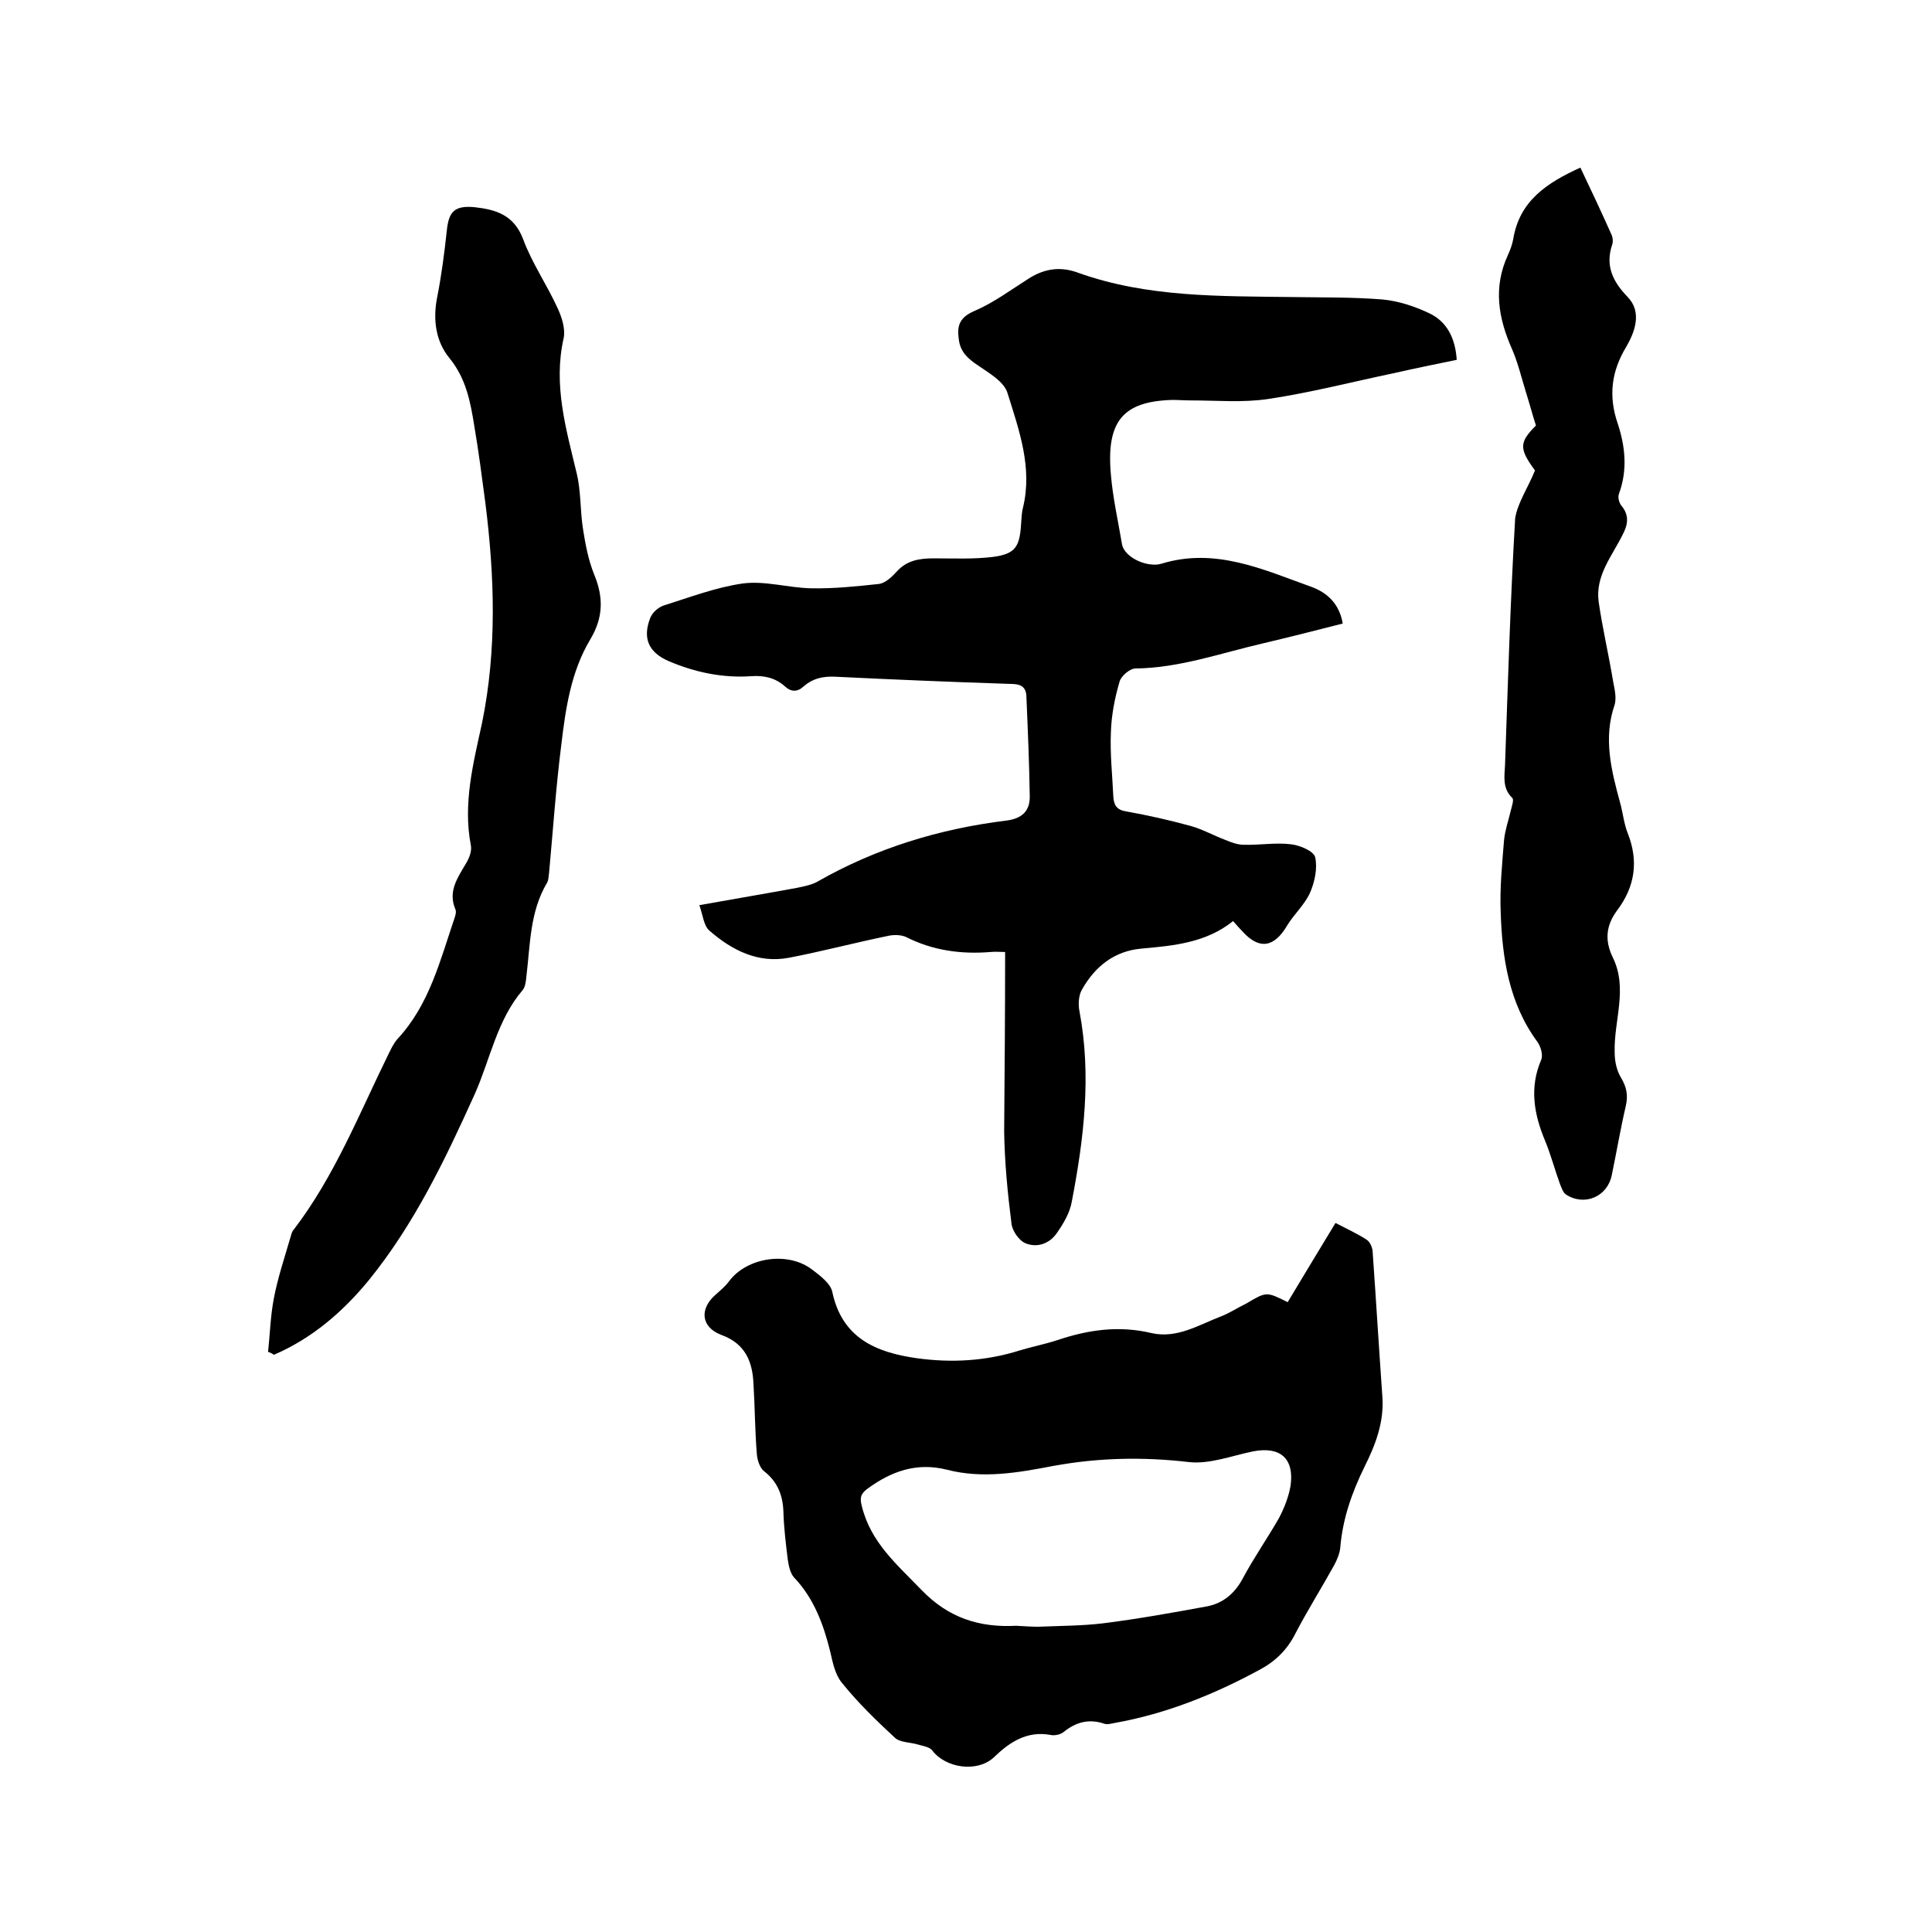 <svg enable-background="new 0 0 400 400" viewBox="0 0 400 400" xmlns="http://www.w3.org/2000/svg"><path d="m208.1 197.1c-1.1 0-2-.1-3 0-6.1.5-12-.3-17.5-3.1-1.1-.5-2.7-.5-3.9-.2-6.8 1.4-13.6 3.2-20.4 4.5-6.4 1.2-11.8-1.6-16.4-5.6-1.2-1-1.4-3.3-2.1-5.3 7.3-1.3 13.8-2.4 20.3-3.6 1.4-.3 3-.6 4.2-1.3 12.1-6.9 25.2-10.9 39-12.6 3.2-.4 4.9-1.9 4.9-4.9-.1-7-.4-13.9-.7-20.9-.1-2-1.3-2.5-3.2-2.5-12.2-.4-24.3-.9-36.5-1.5-2.5-.1-4.6.4-6.4 2-1.3 1.2-2.6 1.2-3.9 0-2-1.8-4.4-2.3-7-2.1-5.9.4-11.6-.8-17-3.1-4.2-1.8-5.5-4.7-3.9-8.9.4-1.1 1.6-2.2 2.7-2.6 5.4-1.7 10.9-3.8 16.5-4.6 4.6-.6 9.4.9 14.1 1s9.4-.4 14.1-.9c1.3-.2 2.6-1.4 3.6-2.5 2.1-2.4 4.8-2.8 7.7-2.8 4.1 0 8.3.2 12.3-.3 4.6-.6 5.5-2.1 5.8-6.7.1-1.2.1-2.4.4-3.5 2-8.3-.8-16-3.2-23.7-.7-2.4-3.9-4.2-6.2-5.8-2.1-1.4-3.6-2.8-3.9-5.4-.4-2.8.2-4.5 3.2-5.8 4-1.7 7.6-4.4 11.4-6.8 3.2-2 6.5-2.5 10.2-1.1 14.3 5.1 29.3 4.8 44.2 5 6.2.1 12.5 0 18.7.5 3.3.3 6.6 1.4 9.6 2.8 3.7 1.7 5.5 5.1 5.8 9.7-4.4.9-8.8 1.8-13.2 2.8-8.6 1.8-17.1 4-25.8 5.3-5.3.8-10.7.3-16.1.3-1.3 0-2.5-.1-3.8-.1-10.2.3-13.7 4.4-12.7 15.5.4 4.8 1.5 9.6 2.3 14.4.4 2.2 3.8 4.3 7 4.2.4 0 .8-.1 1.2-.2 11.1-3.4 21 1.2 31 4.8 3.3 1.2 5.8 3.5 6.5 7.6-5.5 1.4-11 2.8-16.5 4.1-8.7 2-17.3 5.1-26.4 5.2-1.2 0-3 1.6-3.3 2.7-1 3.4-1.7 7-1.8 10.5-.2 4.4.3 8.9.5 13.3.1 1.8.7 2.8 2.7 3.1 4.5.8 8.9 1.8 13.3 3 2.5.7 4.8 2 7.2 2.9 1.2.5 2.5 1 3.8 1 3.3.1 6.6-.5 9.8-.1 1.8.2 4.7 1.4 5 2.7.5 2.3-.1 5.1-1.1 7.4-1.1 2.4-3.3 4.4-4.7 6.7-2.7 4.6-5.8 5.1-9.3 1.2-.6-.6-1.1-1.2-1.9-2.1-5.6 4.5-12.3 5.1-19 5.7-5.6.5-9.6 3.7-12.3 8.5-.7 1.2-.8 3.1-.5 4.5 2.5 13.3.9 26.4-1.6 39.4-.4 2.3-1.7 4.5-3.1 6.5-1.5 2.2-4.1 3.1-6.5 2.1-1.4-.6-2.8-2.7-2.9-4.2-.8-6.3-1.4-12.6-1.5-18.9.1-12.3.2-24.5.2-37.2z"/><path d="m266.6 269.6c3.3-5.5 6.5-10.8 9.9-16.4 2.3 1.2 4.5 2.2 6.5 3.5.7.5 1.2 1.7 1.2 2.6.7 9.9 1.3 19.9 2 29.8.4 5.3-1.4 10-3.7 14.6-2.6 5.3-4.5 10.7-5 16.6-.1 1.3-.7 2.7-1.3 3.8-2.6 4.7-5.5 9.3-8 14.1-1.7 3.4-4.2 5.8-7.4 7.5-9.4 5.1-19.3 9.1-29.9 11-.7.1-1.5.4-2.2.2-3.2-1.1-5.9-.4-8.5 1.7-.6.5-1.8.8-2.7.6-4.9-.9-8.5 1.5-11.8 4.7-3.4 3.1-9.9 2.2-12.7-1.5-.5-.7-1.9-.9-2.9-1.2-1.6-.5-3.7-.4-4.8-1.4-3.9-3.6-7.7-7.3-11-11.4-1.4-1.7-1.9-4.2-2.4-6.4-1.4-5.7-3.4-11.1-7.5-15.4-.8-.9-1.1-2.4-1.3-3.7-.4-3.3-.8-6.5-.9-9.8-.1-3.5-1.2-6.3-4-8.5-.9-.7-1.4-2.3-1.5-3.5-.4-4.9-.4-9.7-.7-14.6-.2-4.6-1.7-8.3-6.6-10.1-4.3-1.6-4.6-5.4-1.3-8.3 1-.9 2.1-1.8 2.9-2.9 3.7-4.9 12.2-6.2 17.2-2.3 1.6 1.2 3.7 2.8 4.1 4.5 2 9.6 9 12.6 17.5 13.8 7.2 1 14.3.6 21.3-1.6 2.6-.8 5.3-1.3 8-2.2 6.3-2.1 12.6-3 19.3-1.4 5.3 1.2 9.8-1.7 14.5-3.5 1.8-.7 3.4-1.8 5.1-2.6 4.2-2.5 4.2-2.5 8.6-.3zm-51.7 67.2c5-.2 9.2-.2 13.4-.7 7.2-.9 14.4-2.2 21.5-3.5 3.3-.6 5.8-2.6 7.5-5.8 2.3-4.3 5.1-8.3 7.5-12.5 1.1-2.1 2-4.4 2.4-6.7.8-5.7-2.2-8.2-7.8-7.1-4.4.9-9 2.7-13.3 2.2-9.5-1.1-18.7-.9-28 .8-7.3 1.4-14.6 2.7-22 .8-6.3-1.6-11.6.3-16.6 4-1.3 1-1.5 1.8-1.1 3.4 1.8 7.6 7.3 12.2 12.4 17.5 5.6 5.8 12 7.8 19.6 7.4 1.6.1 3.4.2 4.5.2z"/><path d="m55.5 279.9c.4-3.7.5-7.5 1.2-11.1.8-4.2 2.2-8.4 3.4-12.5.2-.6.3-1.3.7-1.7 8.5-11.1 13.6-24.1 19.7-36.5.5-1 1-2.1 1.8-3 6.6-7.1 8.8-16.2 11.8-25 .2-.6.4-1.3.2-1.8-1.6-3.7.4-6.5 2.1-9.4.7-1.1 1.3-2.6 1.1-3.8-1.7-8.7.5-17.1 2.3-25.4 3.1-15.2 2.6-30.3.7-45.5-.7-5.3-1.4-10.7-2.3-16-.8-5-1.7-9.8-5.1-14-2.9-3.5-3.5-8-2.6-12.6.9-4.5 1.5-9.2 2-13.8.4-4 1.6-5.3 5.8-4.9 4.4.5 8.1 1.6 10 6.6 1.8 4.9 4.9 9.4 7.1 14.2.9 1.9 1.7 4.4 1.3 6.3-2.2 9.7.5 18.8 2.7 28 .9 3.7.7 7.7 1.3 11.5.5 3.2 1.1 6.4 2.3 9.4 2 4.8 1.9 9-.8 13.5-4 6.7-5.1 14.3-6 21.9-1.1 8.7-1.7 17.5-2.5 26.2-.1.7-.1 1.6-.4 2.2-3.6 6-3.5 12.7-4.3 19.3-.1 1-.2 2.3-.8 3-5.3 6.2-6.7 14.3-9.9 21.5-6.1 13.5-12.5 26.9-21.9 38.5-5.4 6.6-11.8 12.1-19.7 15.5-.4-.3-.8-.5-1.2-.6z"/><path d="m317.8 97.4c-3.3-4.5-3.3-5.8.2-9.3-.8-2.5-1.4-4.8-2.1-7-.9-2.9-1.6-5.9-2.8-8.7-2.9-6.5-4-12.9-.9-19.6.5-1.1.9-2.2 1.1-3.3 1.3-8 7.1-11.7 13.9-14.8 2.2 4.6 4.4 9.3 6.5 14 .2.5.3 1.3.1 1.9-1.5 4.4.1 7.7 3.2 10.9 3 3.1 1.5 7.2-.3 10.3-3.1 5.1-3.7 10.2-1.8 15.8 1.6 4.8 2.1 9.7.3 14.6-.3.7 0 1.9.5 2.5 1.6 1.9 1.4 3.8.3 5.9-2.2 4.5-5.8 8.6-5 14.1s2.1 11 3 16.5c.3 1.5.7 3.3.3 4.7-2.4 6.9-.7 13.6 1.1 20.2.6 2.1.8 4.4 1.6 6.4 2.3 5.8 1.5 11.1-2.2 16-2.3 3.1-2.6 6.2-.9 9.7 3.2 6.5.2 13.1.4 19.7 0 1.8.4 3.7 1.3 5.2 1.2 2 1.5 3.7 1 5.9-1.1 4.7-1.9 9.5-2.9 14.3-.9 4.5-5.7 6.5-9.5 4-.6-.4-.9-1.4-1.2-2.1-1.1-3-1.9-6.1-3.1-9-2.3-5.5-3.3-11-.8-16.8.4-1-.1-2.7-.8-3.7-5.9-8-7.3-17.4-7.6-26.9-.2-5 .3-9.9.7-14.9.2-2 .9-4 1.4-6.1.2-.9.7-2.2.3-2.6-2.1-2-1.6-4.5-1.5-6.8.6-17 1.1-34.1 2.1-51.1.5-3.2 2.7-6.4 4.1-9.9z"/></svg>